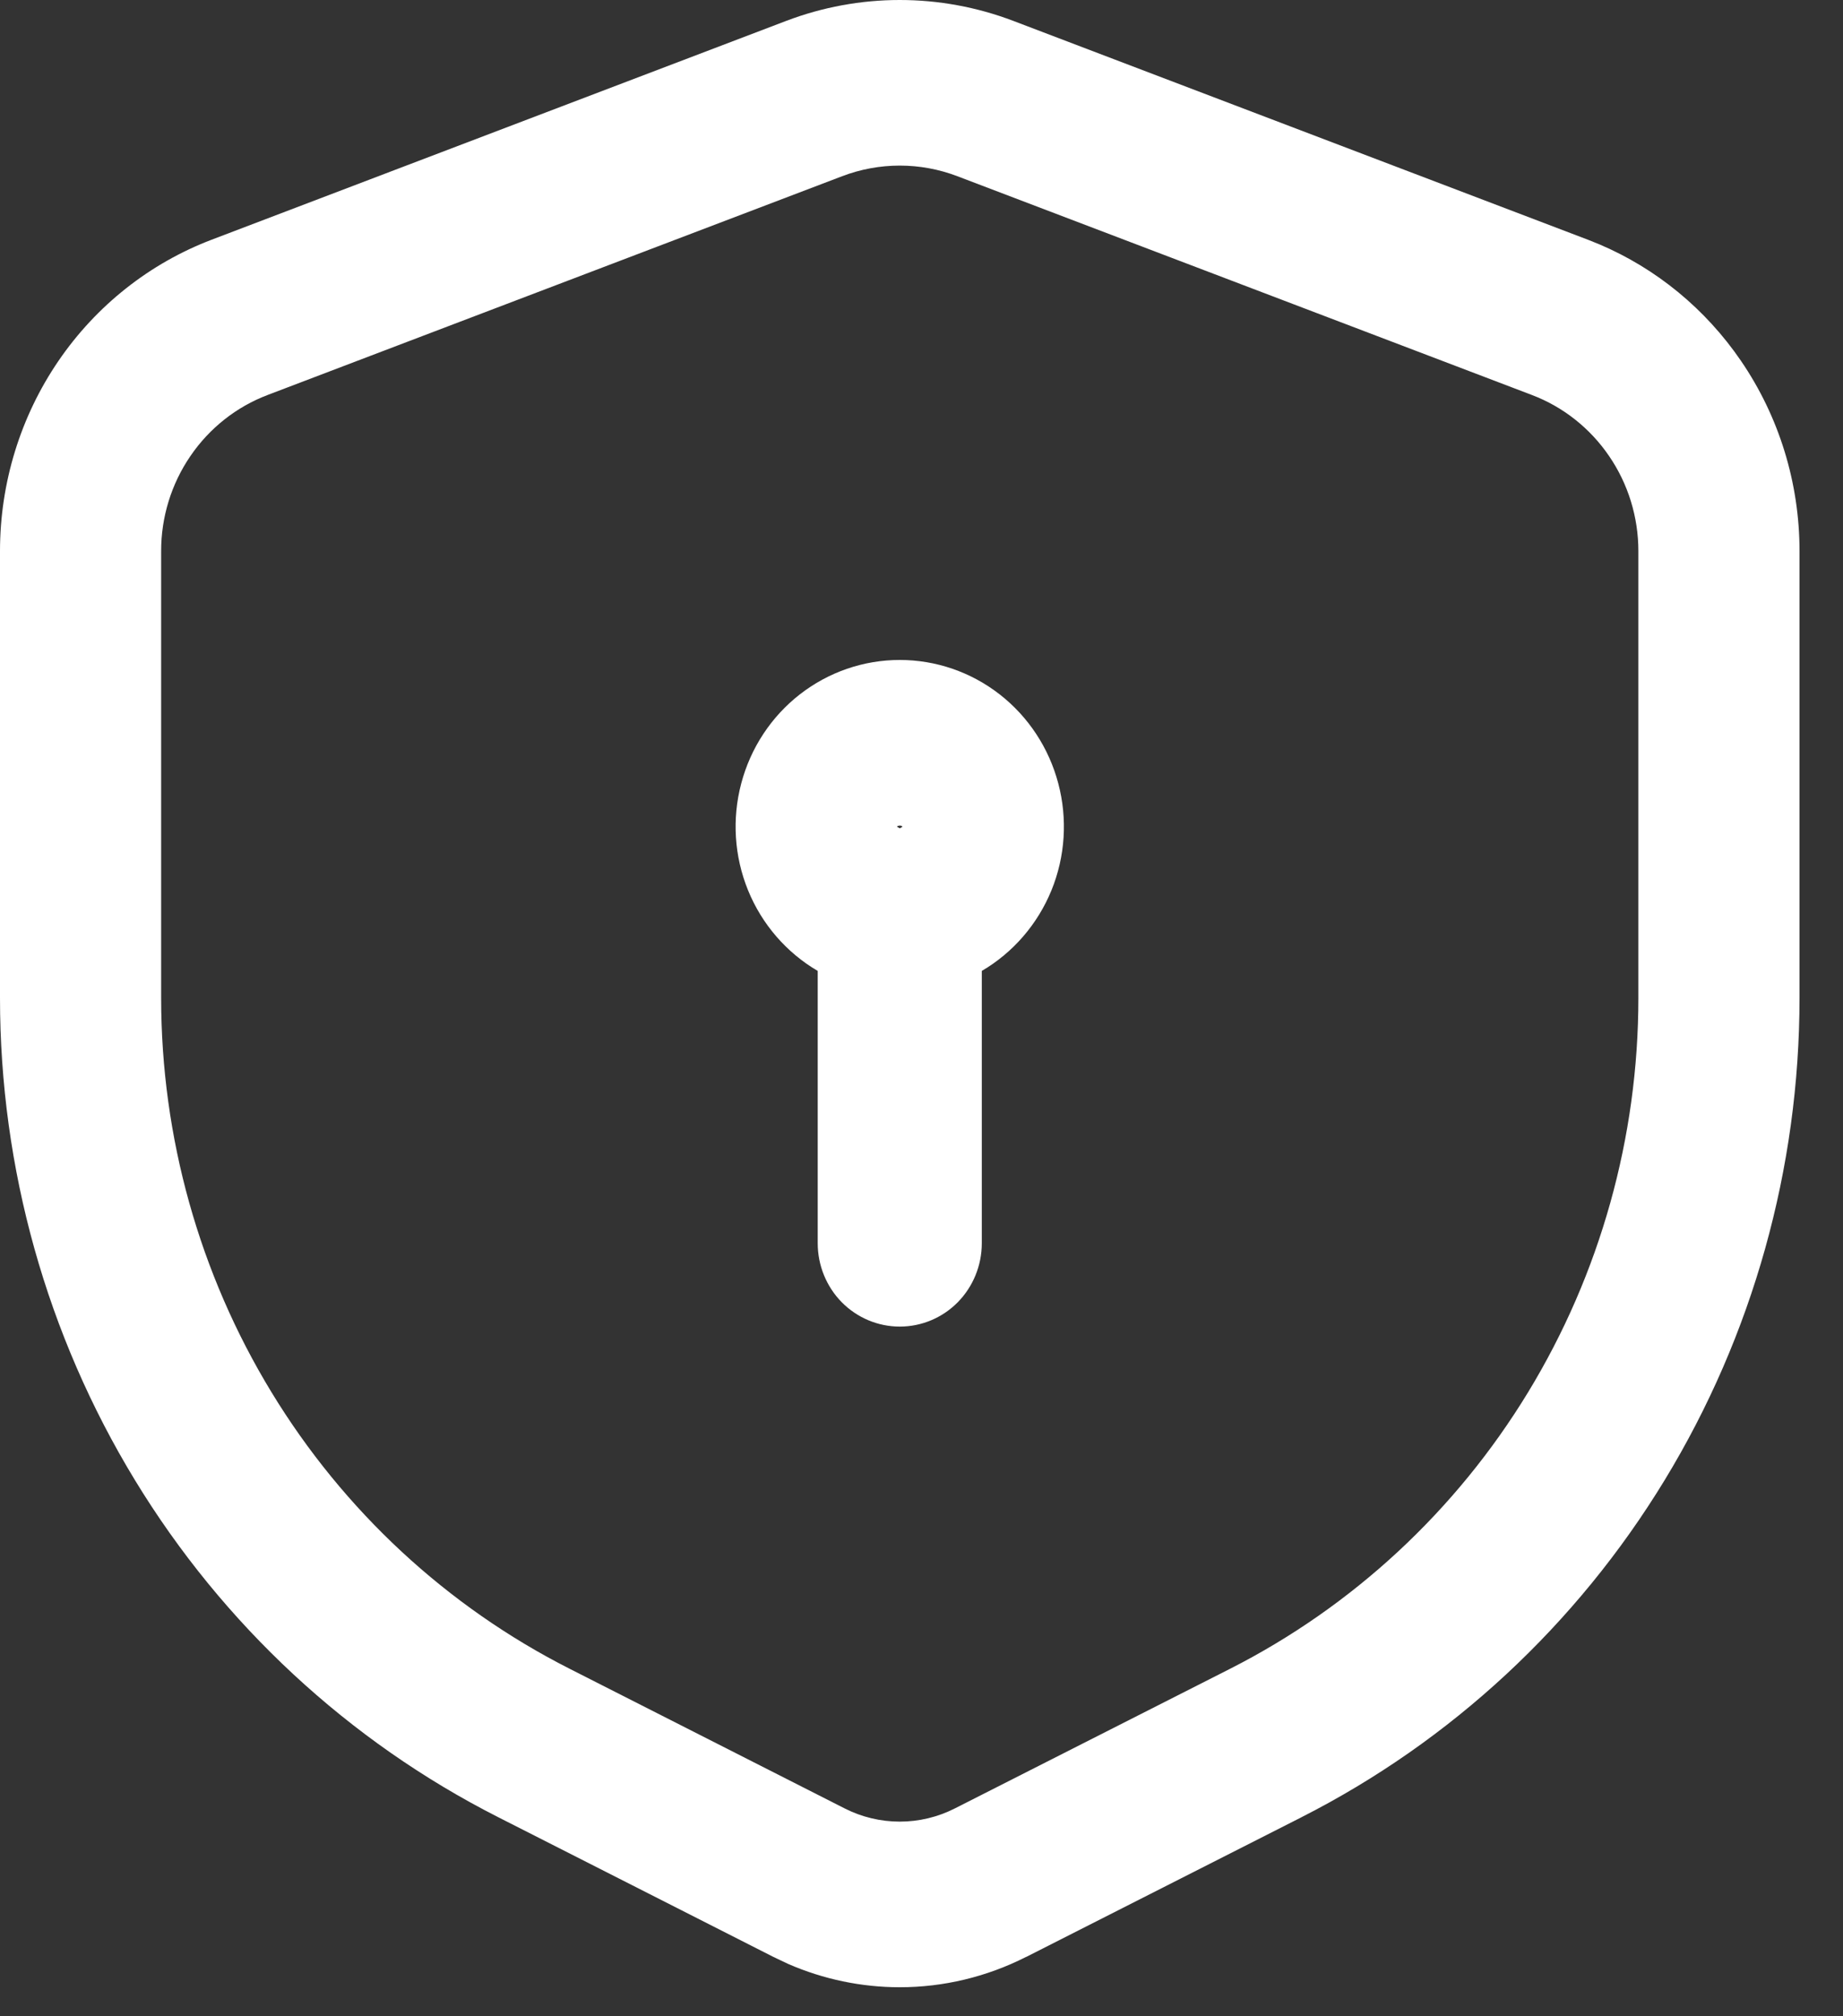 <?xml version="1.0" encoding="utf-8"?>
<svg xmlns="http://www.w3.org/2000/svg" fill="none" height="100%" overflow="visible" preserveAspectRatio="none" style="display: block;" viewBox="0 0 32 35" width="100%">
<rect x="0" y="0" width="32" height="35" fill="#333333" stroke="none"/>
<path d="M13.65 0.363C14.922 -0.121 16.323 -0.121 17.595 0.363H17.595L27.57 4.161L27.769 4.241C28.757 4.661 29.612 5.361 30.23 6.266C30.89 7.232 31.245 8.383 31.245 9.565V17.323C31.245 20.282 30.433 23.18 28.904 25.692C27.375 28.204 25.19 30.229 22.597 31.545L22.596 31.546L17.818 33.97L17.817 33.969C17.134 34.316 16.383 34.496 15.623 34.496C14.957 34.496 14.298 34.358 13.686 34.092L13.427 33.969L8.648 31.543C6.055 30.227 3.87 28.202 2.341 25.69C0.812 23.178 -6.25105e-05 20.28 3.47619e-07 17.321V9.567C-0 8.385 0.354 7.234 1.013 6.268C1.672 5.302 2.603 4.569 3.675 4.161L13.65 0.363H13.65ZM16.623 3.059C15.978 2.813 15.267 2.813 14.622 3.059L4.648 6.856C4.104 7.062 3.635 7.433 3.305 7.918C2.974 8.402 2.797 8.978 2.798 9.567V17.321C2.798 19.739 3.461 22.11 4.713 24.166C5.965 26.223 7.757 27.885 9.887 28.966L14.666 31.392C14.963 31.543 15.291 31.621 15.623 31.621C15.954 31.621 16.282 31.543 16.579 31.392L21.358 28.968C23.488 27.886 25.28 26.225 26.532 24.168C27.784 22.111 28.447 19.741 28.447 17.323V9.565C28.447 8.976 28.27 8.401 27.939 7.917C27.609 7.433 27.141 7.062 26.597 6.856L16.623 3.059ZM15.623 11.456C16.25 11.456 16.86 11.666 17.358 12.054C17.855 12.441 18.213 12.985 18.375 13.6C18.538 14.215 18.496 14.868 18.256 15.456C18.015 16.044 17.59 16.536 17.047 16.854V21.581C17.047 21.965 16.897 22.333 16.63 22.605C16.363 22.876 16 23.028 15.623 23.028C15.245 23.028 14.883 22.876 14.615 22.605C14.348 22.333 14.198 21.965 14.198 21.581V16.854C13.655 16.536 13.229 16.044 12.989 15.456C12.749 14.868 12.707 14.215 12.87 13.6C13.032 12.985 13.39 12.441 13.887 12.054C14.385 11.666 14.995 11.456 15.623 11.456ZM15.597 14.335C15.589 14.337 15.583 14.341 15.579 14.345C15.576 14.347 15.574 14.347 15.573 14.349C15.575 14.351 15.579 14.354 15.585 14.357L15.623 14.379L15.661 14.357C15.666 14.354 15.669 14.351 15.671 14.349C15.67 14.348 15.668 14.346 15.666 14.345C15.658 14.338 15.642 14.331 15.623 14.331L15.597 14.335Z" fill="white" id="Vector (Stroke)"/>
</svg>